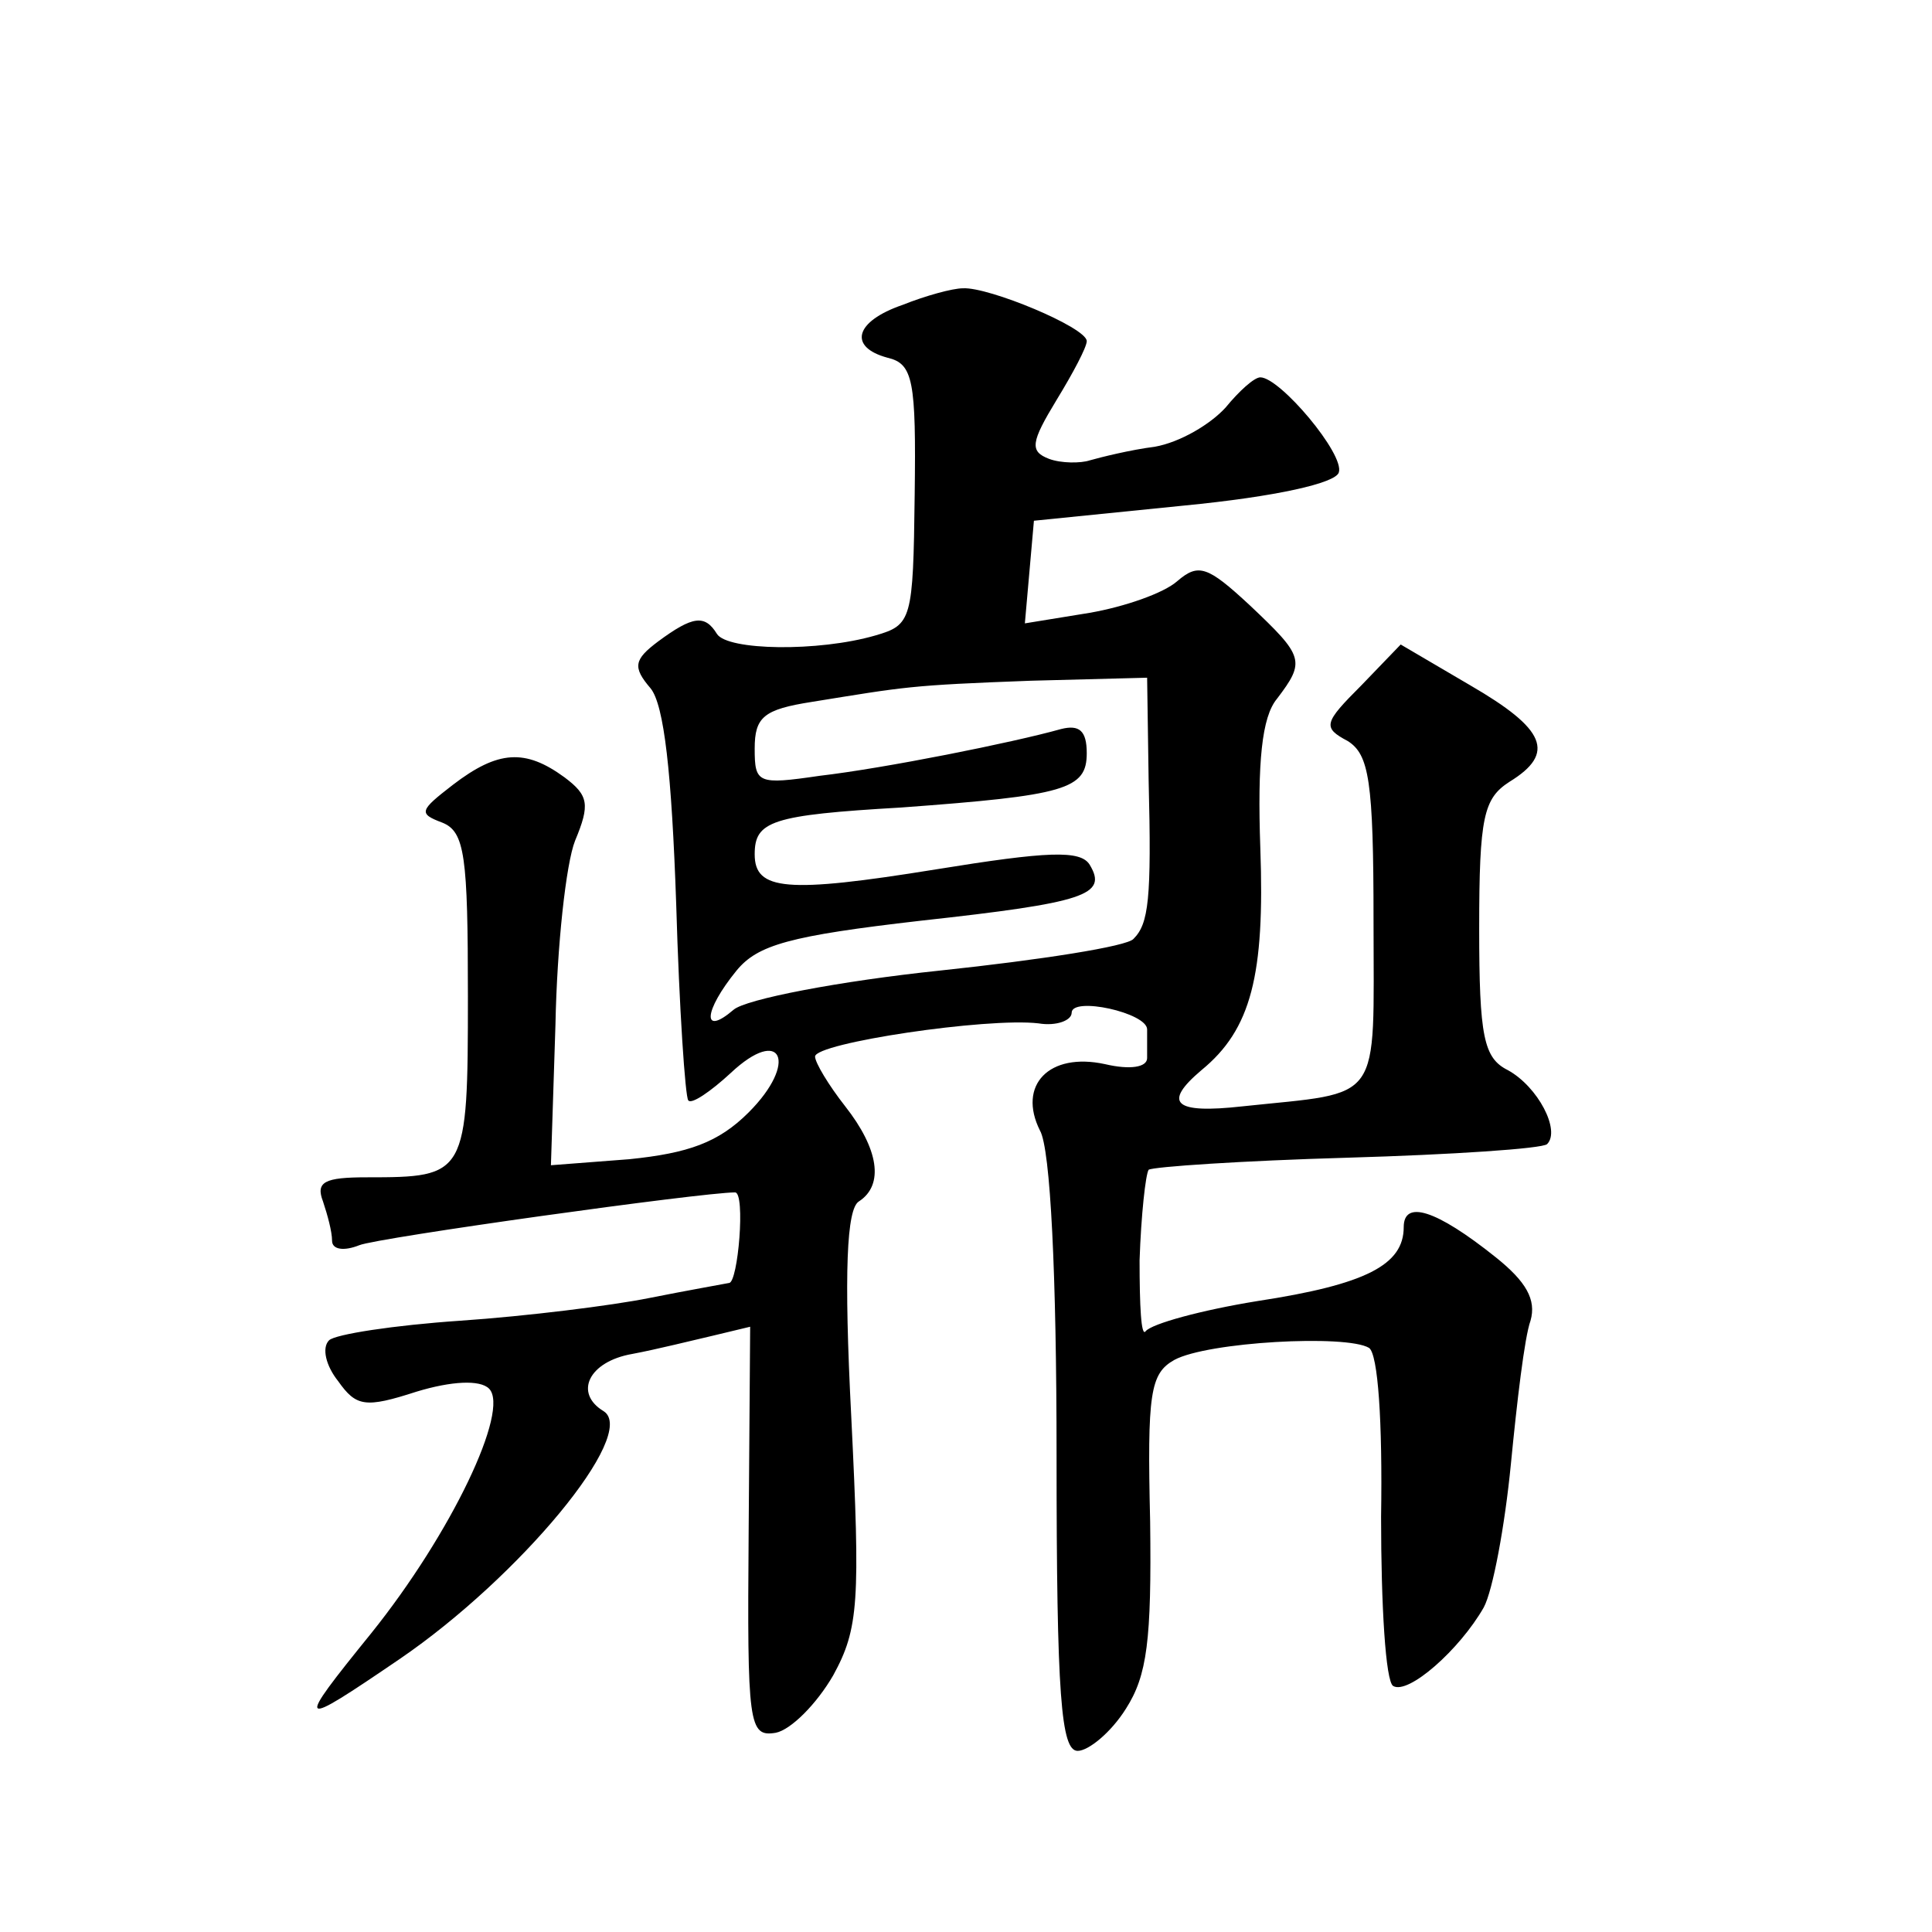 <?xml version="1.0" standalone="no"?>
<!DOCTYPE svg PUBLIC "-//W3C//DTD SVG 20010904//EN"
 "http://www.w3.org/TR/2001/REC-SVG-20010904/DTD/svg10.dtd">
<svg version="1.0" xmlns="http://www.w3.org/2000/svg"
 width="128pt" height="128pt" viewBox="0 0 128 128"
 preserveAspectRatio="xMidYMid meet">
<g transform="translate(0,128) scale(0.1,-0.1)"
fill="#0" stroke="none">
<path d="M598 1078 c-32 -11 -36 -28 -10 -35 17 -4 19 -15 18 -91 -1 -83 -2 -86
-26 -93 -38 -11 -98 -10 -105 1 -8 13 -16 12 -39 -5 -16 -12 -17 -17 -5 -31 9 -11
14 -56 17 -143 2 -69 6 -128 8 -130 2 -3 15 6 28 18 34 32 45 7 12 -26 -20 -20
-40 -27 -79 -31 l-52 -4 3 93 c1 52 7 107 13 122 10 24 9 30 -7 42 -26 19 -44 18
-74 -5 -22 -17 -23 -19 -7 -25 15 -6 17 -22 17 -115 0 -119 -1 -120 -67 -120 -28
0 -34 -3 -29 -16 3 -9 6 -20 6 -26 0 -6 8 -7 18 -3 12 5 227 35 249 35 7 0 2 -60
-4 -60 -5 -1 -28 -5 -53 -10 -25 -5 -81 -12 -125 -15 -44 -3 -83 -9 -87 -13 -5
-5 -2 -17 6 -27 12 -17 18 -18 52 -7 23 7 42 8 48 2 14 -14 -25 -96 -78 -162 -51
-63 -50 -64 19 -17 79 54 158 149 135 164 -20 12 -10 33 19 38 16 3 40 9 53 12
l25 6 -1 -136 c-1 -128 0 -136 18 -133 10 2 27 19 38 38 17 31 18 49 12 171 -5
97 -3 138 5 143 17 11 13 35 -9 63 -11 14 -20 29 -20 33 0 9 114 26 148 22 12 -2
22 2 22 7 0 11 50 0 50 -11 0 -5 0 -13 0 -19 0 -6 -11 -8 -28 -4 -37 8 -58 -14
-43 -44 7 -12 11 -96 11 -215 0 -160 3 -196 14 -196 7 0 22 12 32 28 14 22 17 45
16 124 -2 85 0 98 16 107 22 12 114 17 129 8 6 -4 9 -49 8 -112 0 -59 3 -109 8
-112 10 -6 44 24 60 52 6 11 14 54 18 95 4 41 9 84 13 95 4 14 -3 26 -23 42 -40
32 -61 38 -61 20 0 -25 -25 -38 -97 -49 -37 -6 -70 -15 -74 -20 -3 -4 -4 17 -4
47 1 30 4 57 6 60 3 2 62 6 132 8 69 2 129 6 132 9 9 9 -6 38 -26 49 -16 8 -19
22 -19 94 0 74 3 86 20 97 31 19 24 35 -26 64 l-46 27 -26 -27 c-25 -25 -26 -28
-9 -37 14 -9 17 -26 17 -119 0 -123 7 -113 -87 -123 -45 -5 -53 2 -27 24 33 27
42 63 39 147 -2 57 1 87 11 99 19 25 18 28 -18 62 -28 26 -34 28 -48 16 -9 -8 -35
-17 -58 -21 l-43 -7 3 34 3 34 99 10 c62 6 101 15 103 22 4 12 -39 63 -52 63 -4
0 -14 -9 -23 -20 -10 -11 -30 -23 -47 -26 -16 -2 -36 -7 -43 -9 -6 -2 -19 -2 -27
1 -13 5 -12 11 5 39 11 18 20 35 20 39 0 9 -65 36 -82 35 -7 0 -25 -5 -40 -11z
m163 -315 c2 -79 0 -95 -10 -105 -4 -5 -62 -14 -128 -21 -67 -7 -129 -19 -137 -26
-21 -18 -20 -1 2 26 14 17 35 23 122 33 109 12 124 17 112 37 -6 10 -28 9 -102
-3 -99 -16 -120 -14 -120 10 0 22 11 26 97 31 109 8 123 12 123 36 0 15 -5 19 -17
16 -32 -9 -117 -26 -160 -31 -41 -6 -43 -5 -43 18 0 21 6 26 38 31 62 10 64 11
145 14 l77 2 1 -68z"/>
</g>
</svg>
